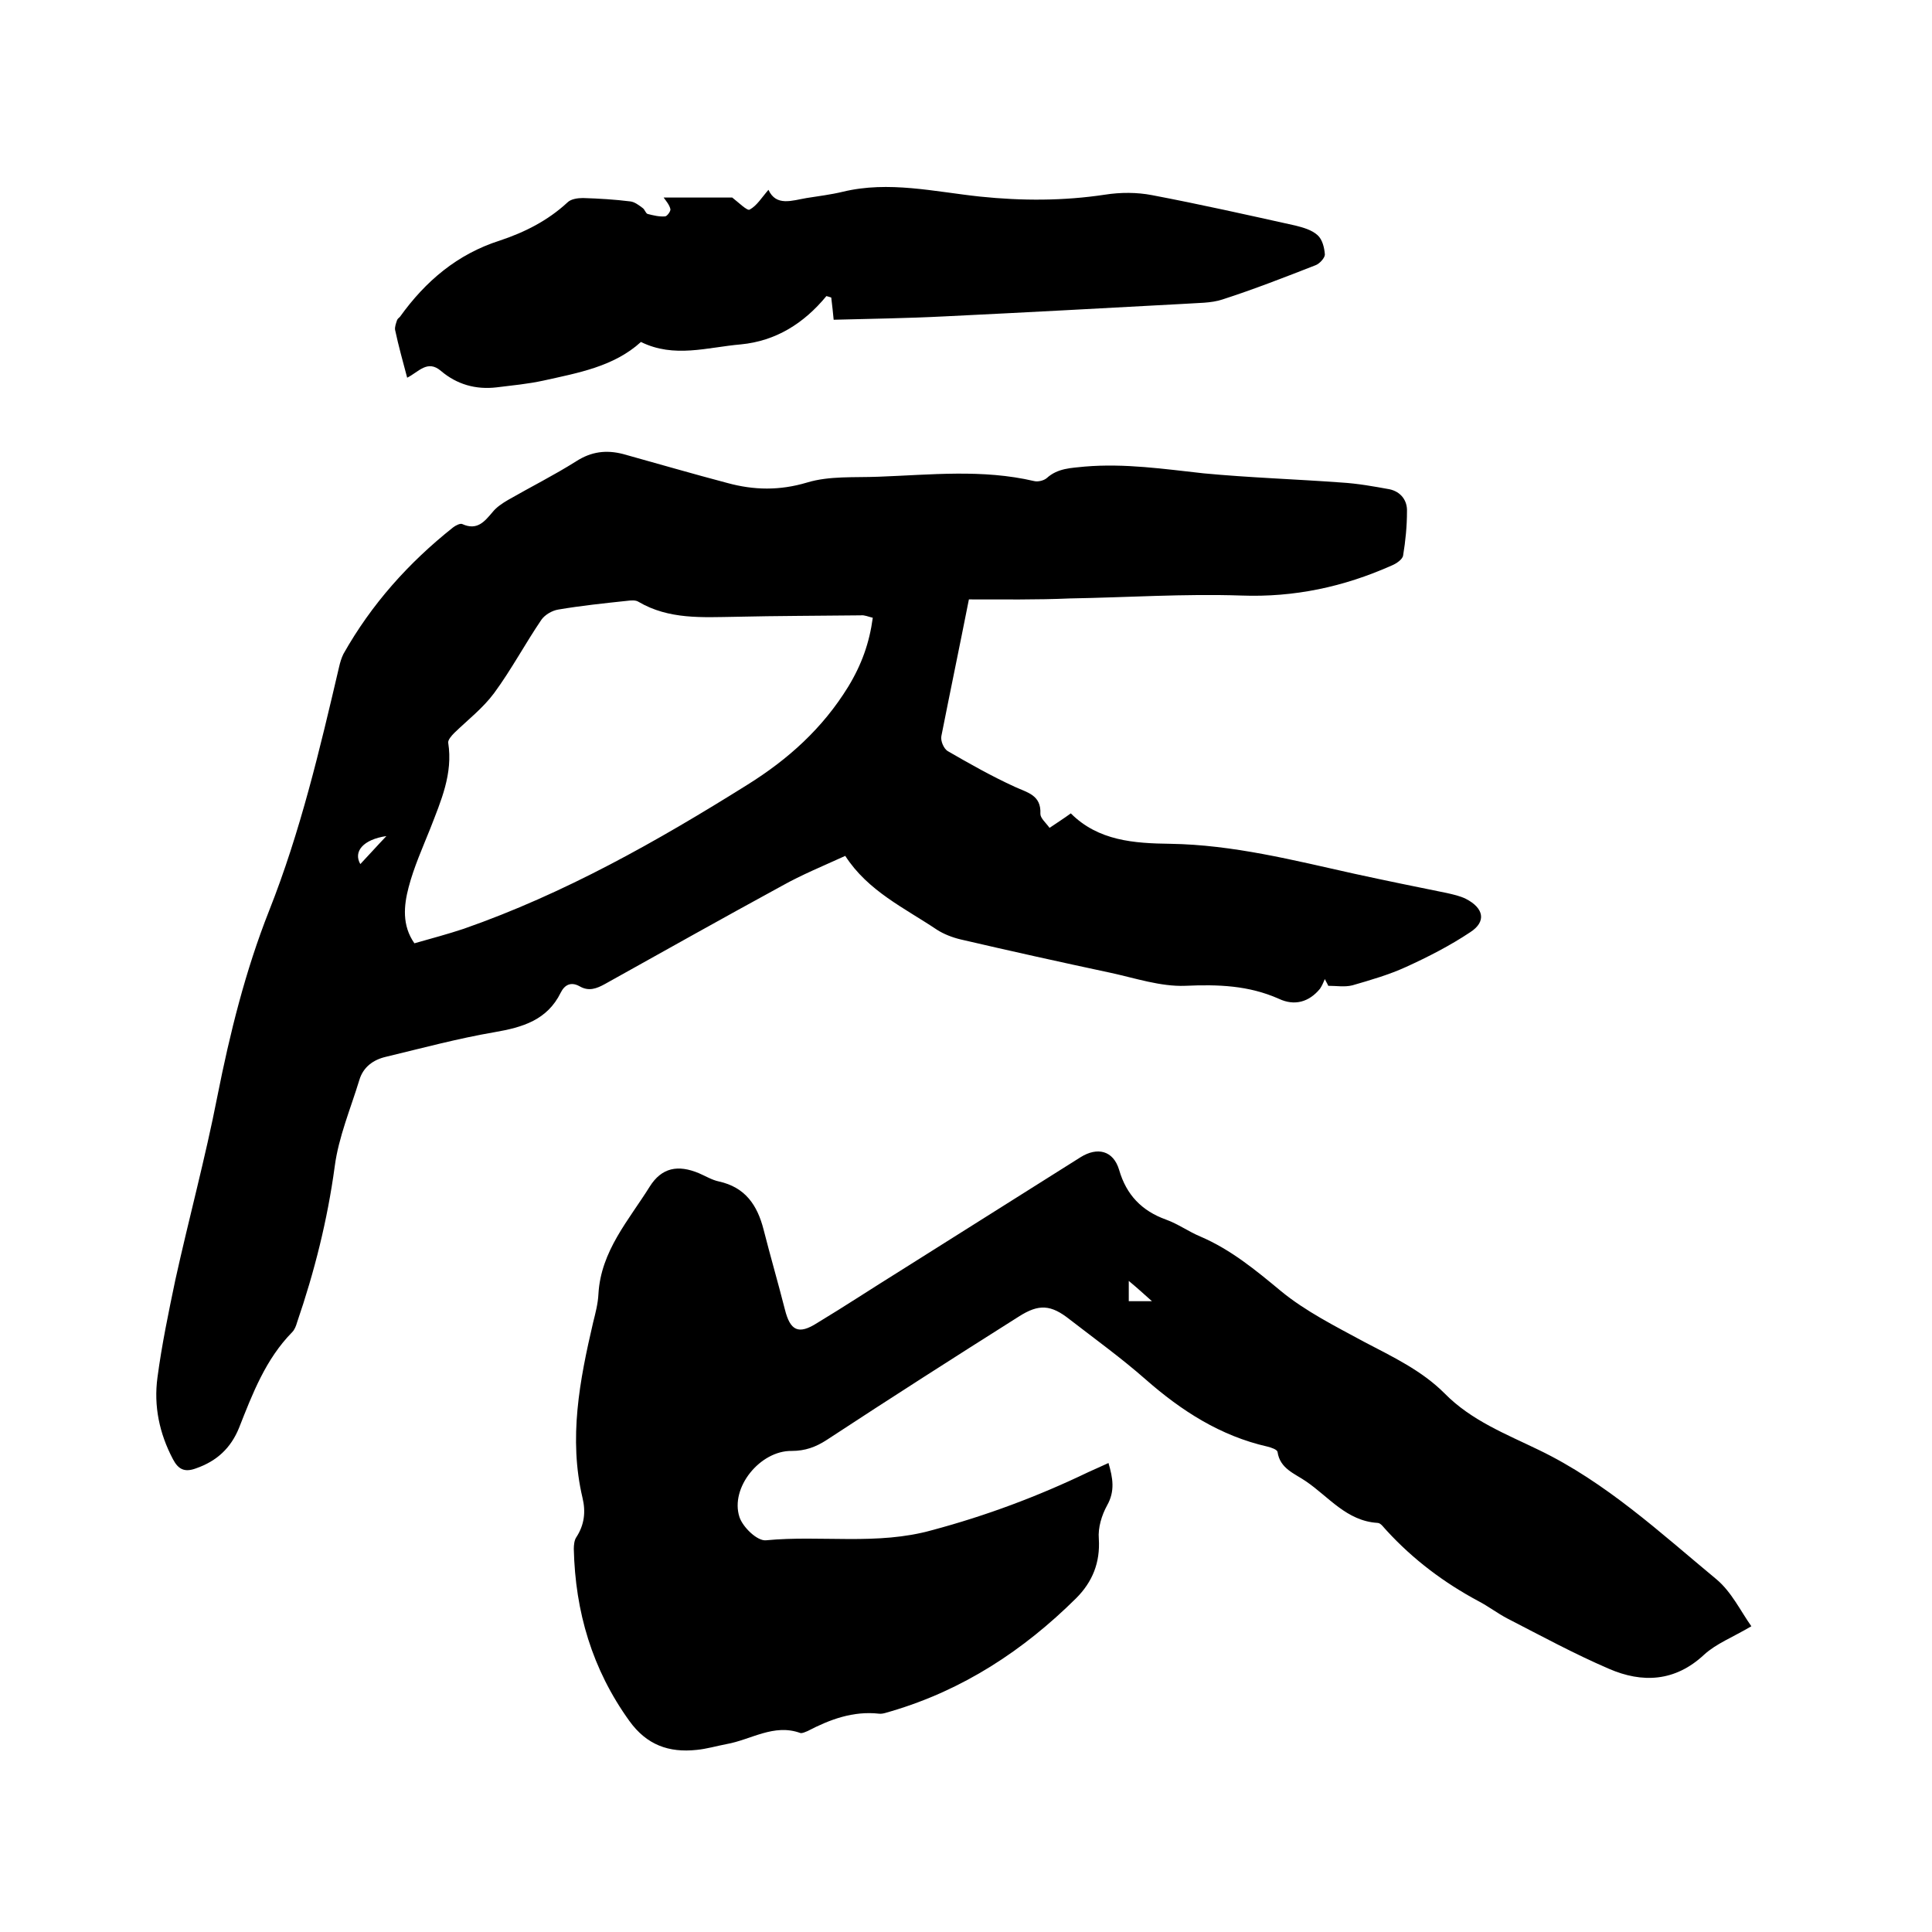 <svg enable-background="new 0 0 400 400" viewBox="0 0 400 400" xmlns="http://www.w3.org/2000/svg"><path d="m200.6 124.1c-2 10.1-3.9 19.2-5.7 28.3-.2 1 .5 2.6 1.3 3.1 4.5 2.6 9.1 5.2 13.9 7.4 2.6 1.2 5.5 1.7 5.3 5.6 0 .9 1.1 1.8 1.9 2.9 1.6-1.1 2.9-1.9 4.4-3 5.7 5.7 13.1 6.2 20.6 6.3 13 .2 25.5 3.4 38.1 6.2 6.4 1.4 12.8 2.7 19.2 4 1.3.3 2.7.6 3.9 1.2 3.7 1.9 4.3 4.7.9 6.9-4.2 2.8-8.7 5.1-13.3 7.2-3.5 1.6-7.3 2.7-11.1 3.8-1.6.4-3.3.1-5 .1-.2-.5-.5-.9-.7-1.4-.3.7-.6 1.4-1 2-2.3 2.8-5.3 3.6-8.5 2.1-6.3-2.8-12.6-3-19.4-2.7-5.1.2-10.4-1.6-15.5-2.7-10.3-2.2-20.7-4.5-31-6.9-1.7-.4-3.5-1.1-4.9-2-6.7-4.5-14.3-8-19-15.3-4.6 2.1-9 3.9-13.1 6.2-12.3 6.7-24.4 13.5-36.6 20.3-1.8 1-3.4 1.6-5.3.5-1.8-1-3.1-.3-3.9 1.3-2.8 5.7-7.9 7.2-13.7 8.2-7.6 1.3-15 3.3-22.5 5.1-2.6.6-4.7 2.1-5.5 4.8-1.8 5.9-4.3 11.8-5.1 17.9-1.5 11.1-4.2 21.8-7.8 32.3-.2.7-.5 1.5-1 2-5.5 5.6-8.2 12.7-11 19.8-1.7 4.2-4.6 6.9-8.9 8.4-2.4.9-3.7.2-4.8-1.9-2.8-5.3-4-11-3.2-16.9.9-6.8 2.3-13.5 3.7-20.2 2.8-12.7 6.2-25.2 8.7-38 2.6-13.1 5.8-26 10.7-38.4 6.5-16.4 10.5-33.4 14.5-50.5.2-.9.5-1.9.9-2.7 5.8-10.3 13.5-18.9 22.7-26.2.5-.4 1.5-.9 1.9-.7 3.1 1.4 4.6-.5 6.3-2.5.8-1 2-1.8 3.2-2.5 4.7-2.7 9.5-5.1 14.1-8 3.1-2 6.2-2.4 9.7-1.5 7.2 2 14.4 4.1 21.6 6 5.5 1.5 10.8 1.6 16.5-.1 4.6-1.4 9.8-1 14.8-1.2 10.8-.4 21.5-1.6 32.2.9.8.2 2-.1 2.6-.6 2.3-2.1 5.1-2.1 7.9-2.4 8.3-.7 16.4.5 24.6 1.4 9.5.9 19 1.2 28.5 1.9 3.4.2 6.7.8 10 1.4 2.3.5 3.7 2.3 3.6 4.6 0 3-.3 6.1-.8 9.1-.1.8-1.4 1.7-2.4 2.1-9.9 4.4-20.1 6.6-31.1 6.2-11.8-.4-23.7.4-35.5.6-6.8.3-13.8.2-20.9.2zm-19.9 3.8c-.9-.2-1.7-.6-2.5-.5-8.6.1-17.3.1-25.9.3-6.9.1-13.8.6-20.1-3.1-.6-.4-1.6-.3-2.4-.2-4.7.5-9.5 1-14.2 1.8-1.3.2-2.8 1.1-3.5 2.1-3.4 5-6.2 10.3-9.8 15.2-2.3 3.1-5.4 5.5-8.2 8.2-.6.6-1.4 1.5-1.3 2.1 1 6.4-1.5 12-3.7 17.7-1.6 4-3.4 8-4.5 12.2-1 3.8-1.4 7.9 1.2 11.6 3.5-1 6.9-1.9 10.2-3 20.9-7.3 40-18.1 58.7-29.8 8.5-5.3 15.6-11.7 20.9-20.3 2.8-4.6 4.4-9.1 5.1-14.3zm-106.1 51c1.8-1.9 3.3-3.6 5.4-5.8-4.8.7-6.9 3.2-5.4 5.8z"/><path d="m362.6 336.7c-3.9 2.3-7.3 3.6-9.8 5.9-6 5.6-12.8 5.9-19.7 2.9-7.2-3.1-14-6.8-21-10.4-2.1-1.1-3.9-2.5-6-3.6-7.1-3.8-13.5-8.6-19-14.6-.6-.6-1.2-1.6-1.9-1.6-6.4-.4-10.1-5.4-14.8-8.6-2.3-1.6-5.4-2.6-5.9-6.1-.1-.5-1.3-.9-2.1-1.1-9.7-2.2-17.8-7.4-25.2-13.9-5-4.4-10.4-8.3-15.7-12.4-3.9-3.1-6.4-3.3-10.6-.6-13.3 8.4-26.6 16.9-39.7 25.5-2.3 1.5-4.5 2.3-7.3 2.3-6.5-.1-12.8 7.6-10.8 13.7.7 2.1 3.7 5 5.5 4.8 11.4-1.1 23 1.1 34.4-2.1 11.2-3 21.9-7 32.3-12 1.3-.6 2.7-1.2 4.2-1.9.9 3.1 1.4 5.8-.3 8.8-1.1 2-1.9 4.6-1.7 6.9.3 4.9-1.3 8.9-4.7 12.3-10.9 10.8-23.4 19-38.3 23.4-.8.2-1.7.6-2.5.5-5.4-.6-10.2 1.2-14.8 3.6-.5.2-1.1.5-1.5.4-5.5-2-10.2 1.4-15.3 2.3-2.1.4-4.1 1-6.2 1.2-5.7.6-10.3-1-13.9-6-7.7-10.7-11.2-22.6-11.5-35.6 0-.8.1-1.8.5-2.4 1.7-2.6 2-5.3 1.3-8.2-2.9-12.3-.6-24.3 2.2-36.3.5-2 1-3.9 1.1-5.9.5-8.9 6.3-15.3 10.6-22.2 2.5-4 5.9-4.6 10.2-2.8 1.4.6 2.7 1.4 4.1 1.7 5.5 1.2 8 4.9 9.3 10 1.4 5.5 3 11 4.4 16.5 1.1 4.4 2.8 5.3 6.7 2.8 5.8-3.5 11.4-7.2 17.2-10.8 12.4-7.8 24.9-15.7 37.3-23.5 3.5-2.2 6.8-1.4 8 2.6 1.5 5.2 4.7 8.5 9.7 10.3 2.5.9 4.7 2.5 7.1 3.5 6.3 2.7 11.4 6.9 16.7 11.3 5.1 4.2 11.3 7.3 17.2 10.5 5.9 3.1 11.9 5.9 16.7 10.7 5.5 5.6 12.7 8.4 19.5 11.7 13.9 6.7 25.1 17.1 36.8 26.8 3.1 2.6 5 6.6 7.2 9.7zm-128.9-67.3h4.8c-1.8-1.6-3.1-2.8-4.8-4.2z"/><path d="m132.7 70.8c-5.6 5.1-13 6.4-20.2 8-3.2.7-6.5 1-9.7 1.4-4.3.5-8.2-.6-11.5-3.4-2.8-2.4-4.6.2-7 1.4-.9-3.4-1.8-6.6-2.5-9.9-.1-.6.2-1.4.4-2 .1-.3.4-.5.6-.7 5.3-7.4 11.9-13 20.7-15.8 5.1-1.7 9.9-4.1 14-7.9.7-.7 2.1-.9 3.2-.9 3.3.1 6.6.3 9.8.7.9.1 1.8.8 2.6 1.4.4.3.6 1.1 1 1.2 1.2.3 2.4.6 3.6.5.4 0 1.2-1.1 1.1-1.5-.2-.9-.9-1.7-1.4-2.4h14.2c1.3 1 3.1 2.8 3.6 2.5 1.5-.8 2.5-2.5 3.9-4.1 1.6 3.5 4.9 2.2 7.9 1.7 2.5-.4 5-.7 7.5-1.3 9.5-2.3 19 0 28.4 1 8.7.9 17.3.9 25.9-.4 3.2-.5 6.6-.5 9.7.1 10 1.9 19.8 4.1 29.7 6.3 1.6.4 3.4.9 4.6 2 1 .9 1.4 2.6 1.5 4 0 .7-1.1 1.9-1.9 2.2-6.4 2.5-12.8 5-19.3 7.1-2.4.8-5.2.7-7.8.9-16.6.9-33.2 1.8-49.7 2.6-7.8.4-15.5.5-23 .7-.1-1.2-.3-2.9-.5-4.6-.3-.1-.6-.2-1-.3-4.7 5.7-10.5 9.3-17.7 10-7 .6-13.8 2.9-20.7-.5z"/></svg>
